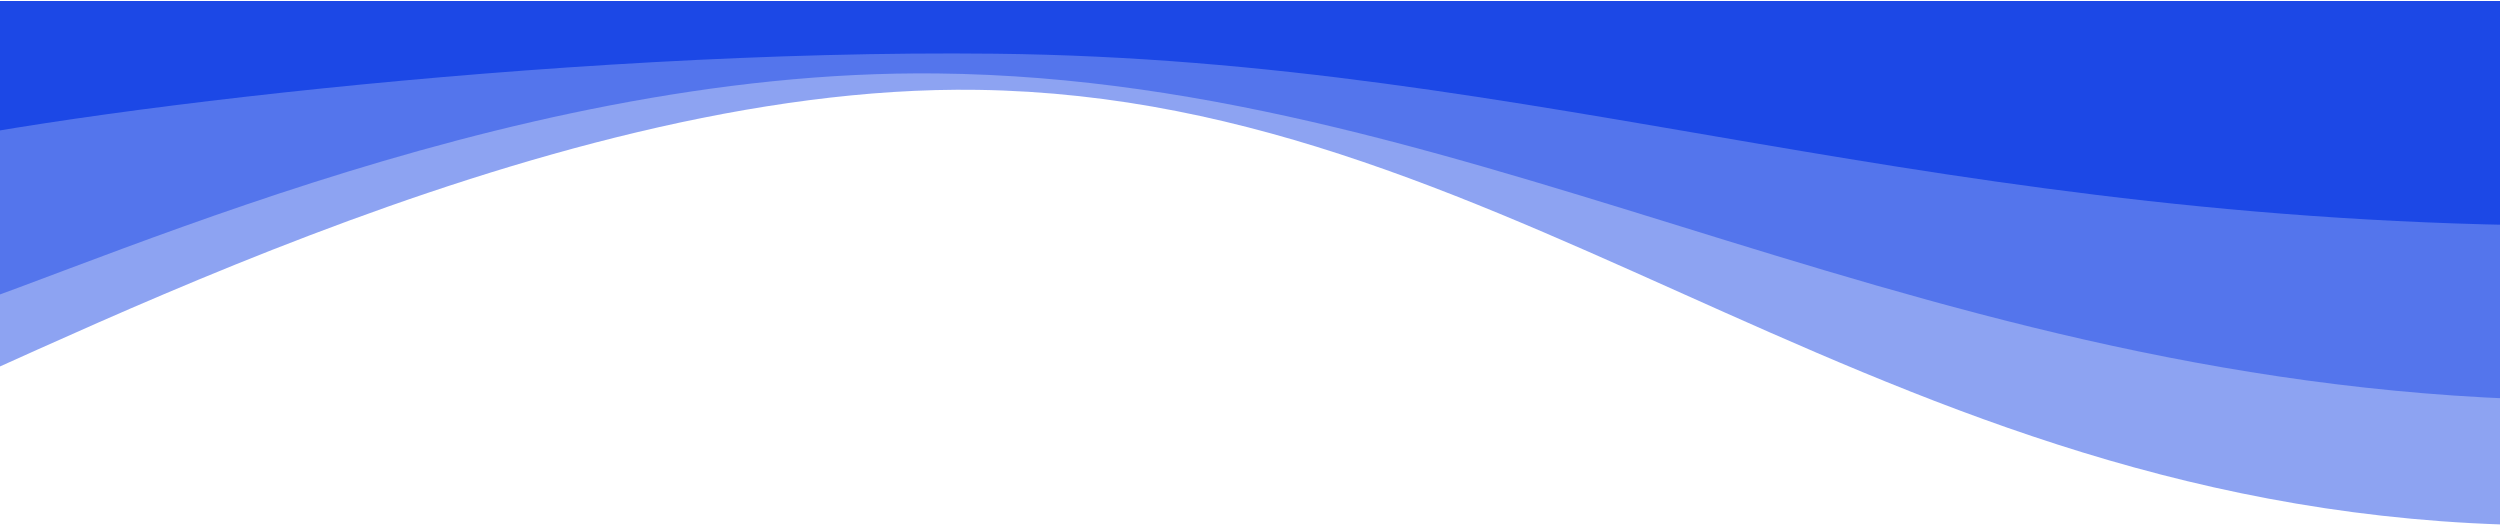 <svg width="1280" height="269" viewBox="0 0 1280 269" fill="none" xmlns="http://www.w3.org/2000/svg">
<path d="M500.5 46C274.419 42.674 5.367 190.543 -69.993 217.846L-90 13.286H1313V268.985C966.376 271.064 783.101 50.158 500.5 46Z" fill="#1C48E6" fill-opacity="0.5"/>
<path d="M480 37.61C254 35.115 28.333 146.236 -47 166.714L-67 13.286H1335.5V205.071C989 206.631 762.5 40.728 480 37.61Z" fill="#1C48E6" fill-opacity="0.5"/>
<path d="M509.5 27.5C283.5 25.005 8.333 59.855 -67 80.333V0.5H1335.5V115.571C989 117.131 792 30.619 509.5 27.5Z" fill="#1C48E6"/>
</svg>
